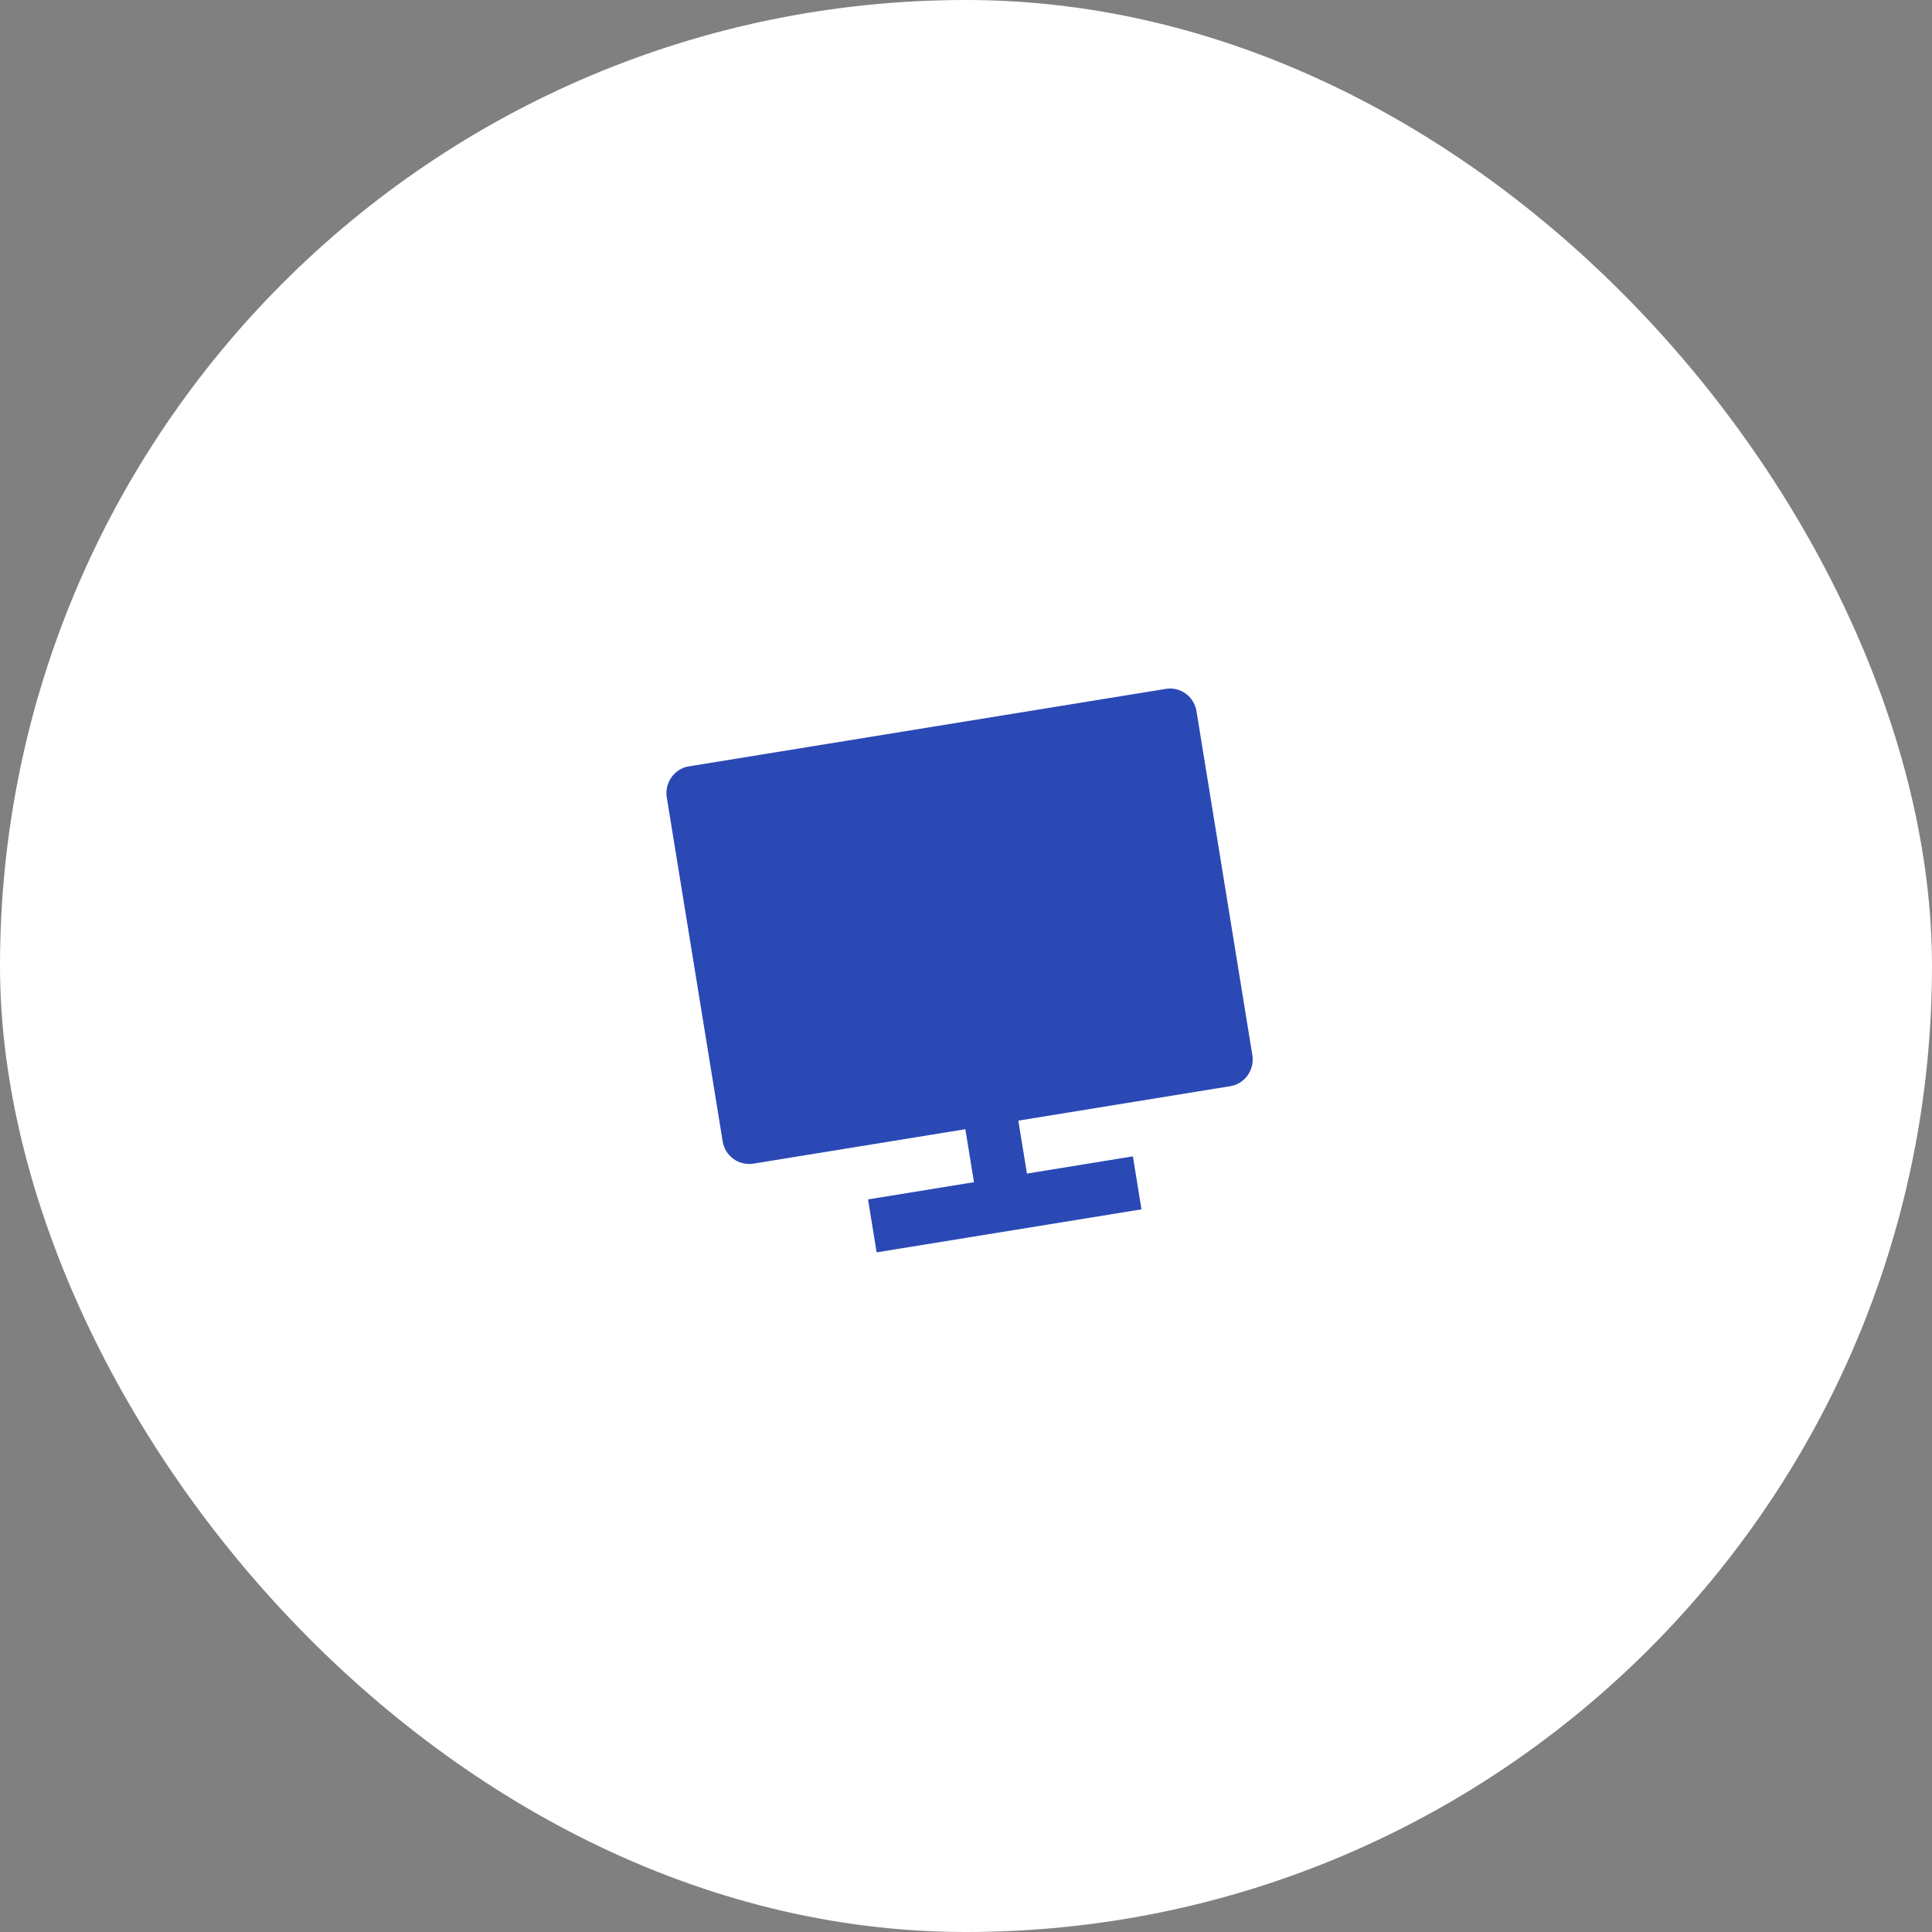 <?xml version="1.0" encoding="UTF-8"?> <svg xmlns="http://www.w3.org/2000/svg" width="90" height="90" viewBox="0 0 90 90" fill="none"><rect x="0" y="0" width="90" height="90" fill="#808080" stroke="none"/><rect width="90" height="90" rx="45" fill="white"></rect><g clip-path="url(#clip0_182_3543)"><path d="M47.438 52.203L47.839 54.67L52.774 53.868L53.175 56.336L40.837 58.34L40.436 55.873L45.371 55.071L44.97 52.603L35.09 54.208C34.928 54.233 34.762 54.226 34.603 54.187C34.443 54.148 34.293 54.078 34.16 53.981C34.028 53.884 33.916 53.762 33.831 53.622C33.746 53.482 33.689 53.326 33.664 53.164L31.061 37.144C30.95 36.456 31.421 35.809 32.083 35.701L54.312 32.09C54.988 31.98 55.626 32.445 55.738 33.134L58.34 49.155C58.452 49.842 57.981 50.49 57.319 50.597L47.438 52.203Z" fill="#2B49B5"></path></g><defs><clipPath id="clip0_182_3543"><rect width="30" height="30" fill="white" transform="translate(27.789 32.599) rotate(-9.227)"></rect></clipPath></defs></svg> 